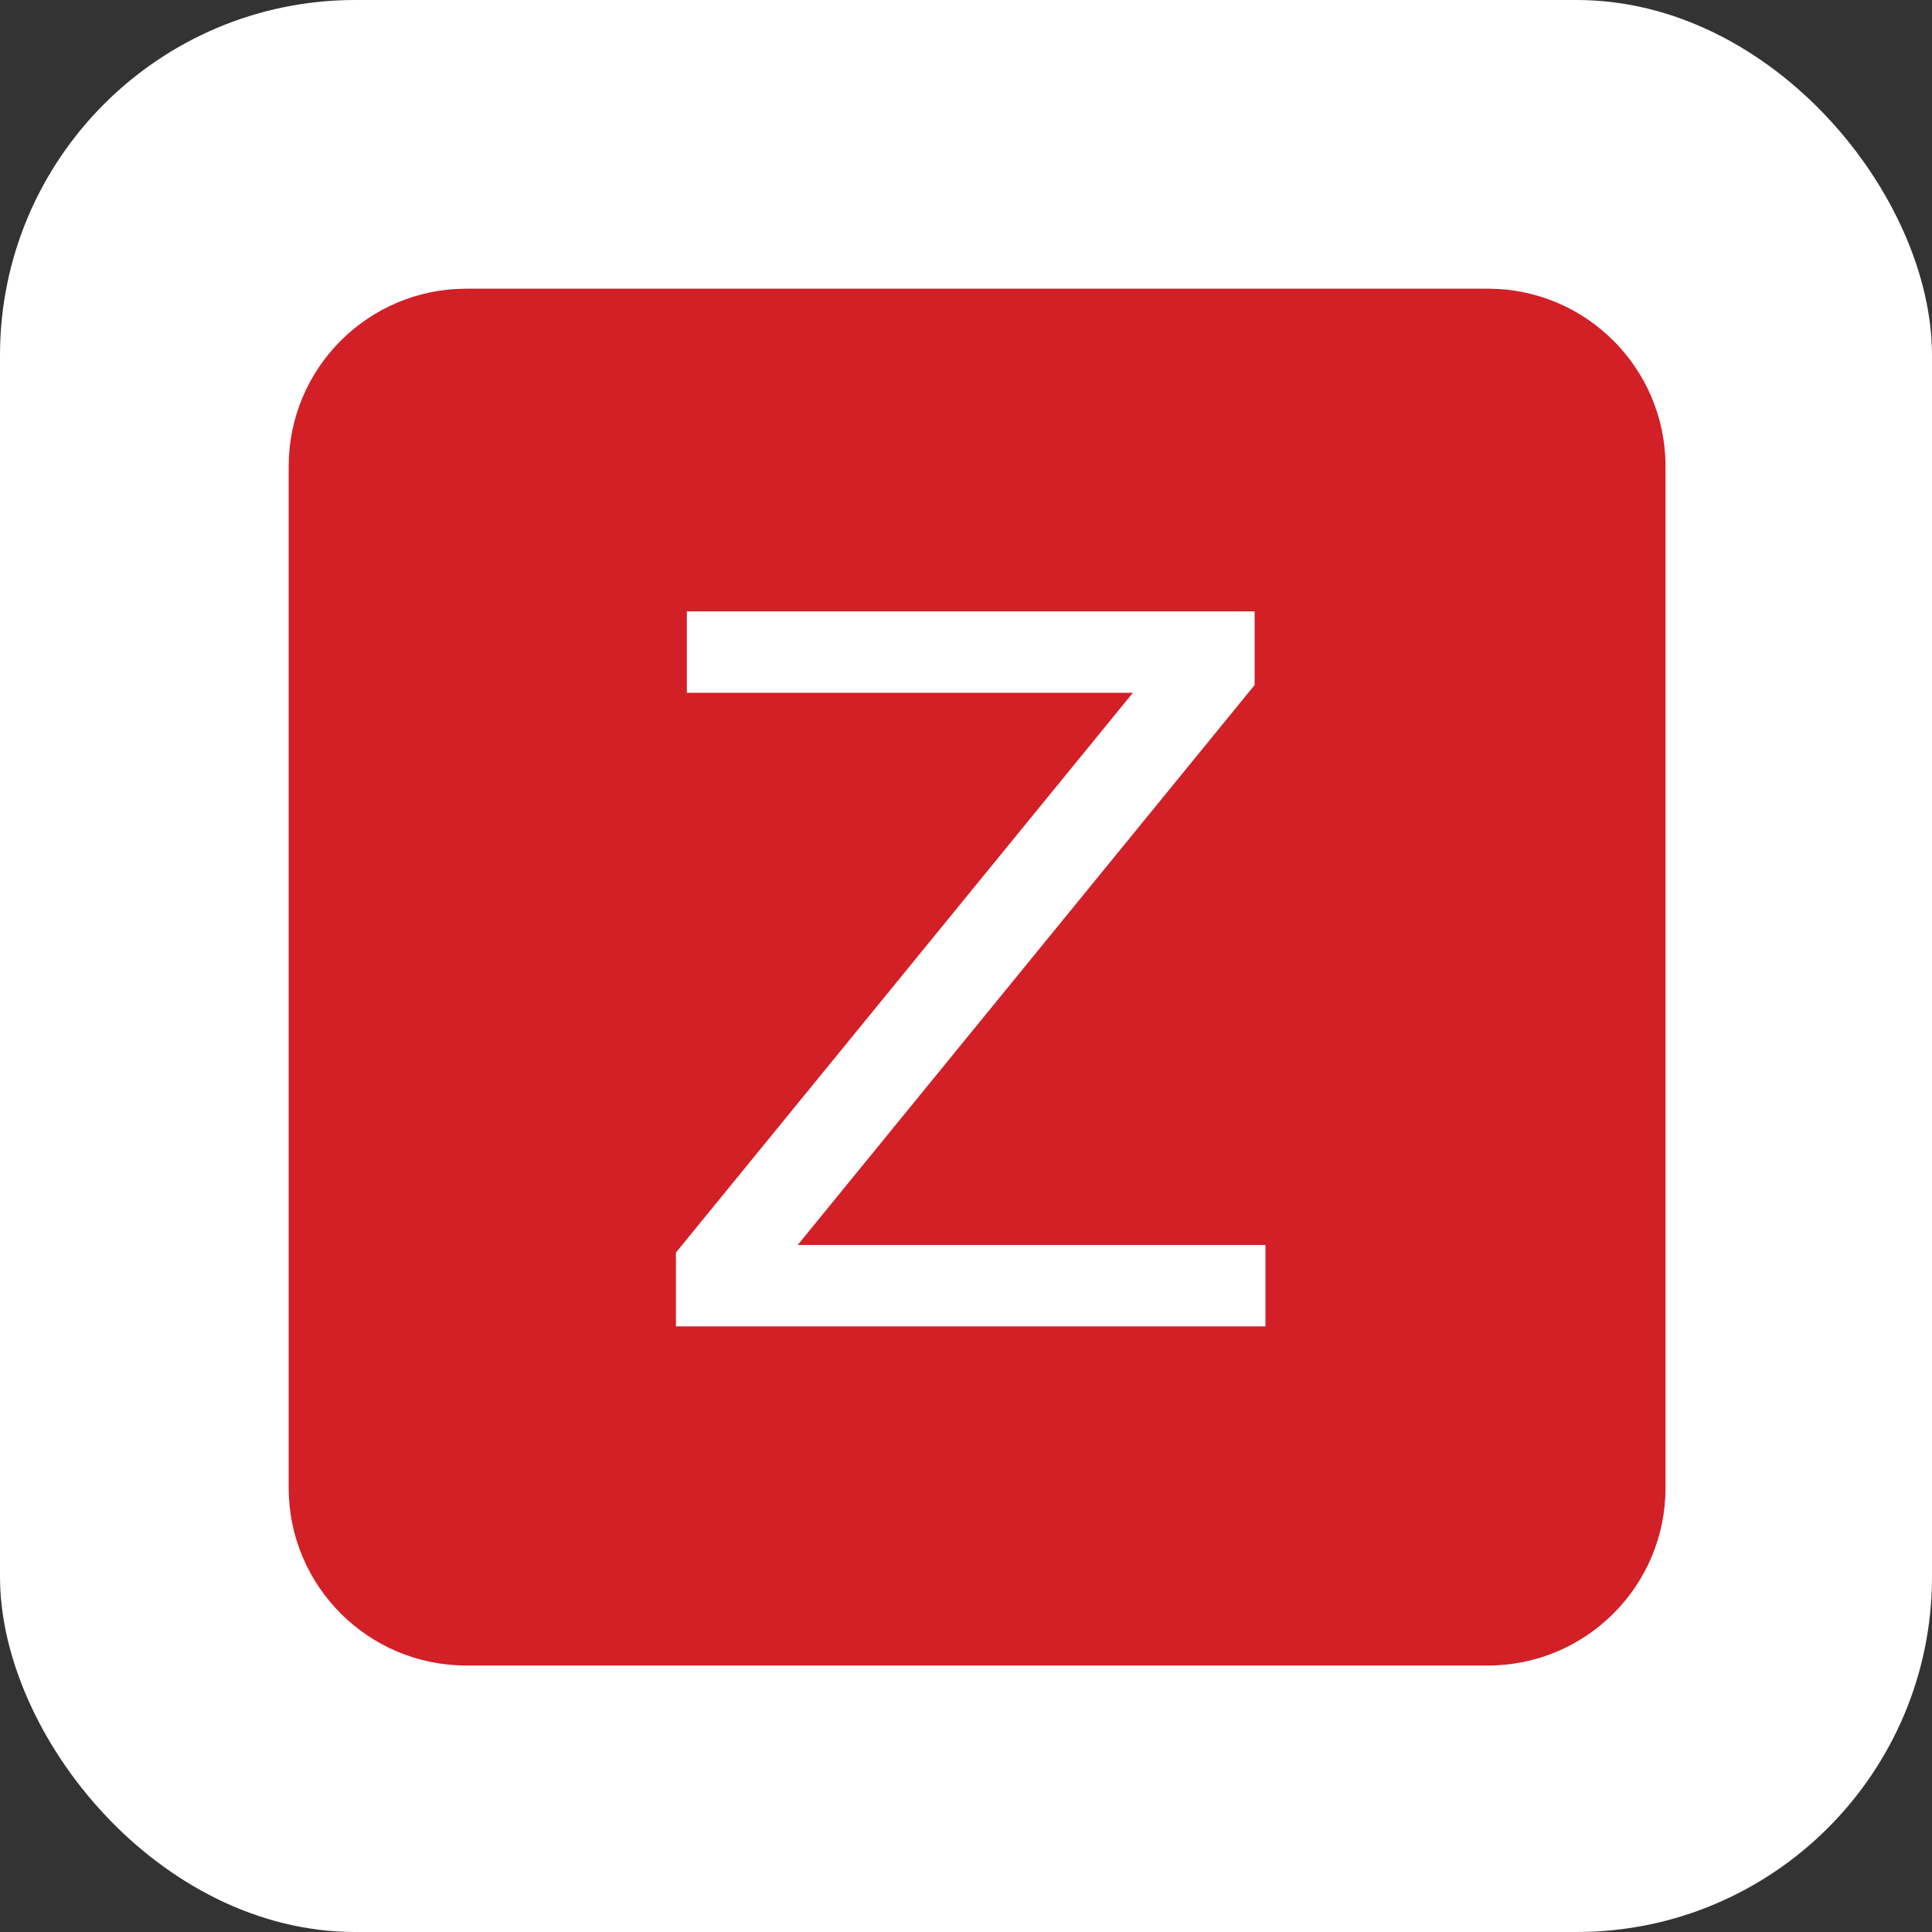 <svg width="87" height="87" viewBox="0 0 87 87" fill="none" xmlns="http://www.w3.org/2000/svg">
<rect x="0" y="0" width="87" height="87" fill="#333333" stroke="none"/>
<rect width="87" height="87" rx="16" fill="white"/>
<path d="M13 21C13 16.582 16.582 13 21 13H67C71.418 13 75 16.582 75 21V67C75 71.418 71.418 75 67 75H21C16.582 75 13 71.418 13 67V21Z" fill="#D31F26"/>
<path d="M30.929 27.531H56.497V30.848L35.921 56.062H56.985V59.728H30.438V56.405L51.014 31.198H30.929V27.531Z" fill="white"/>
</svg>
